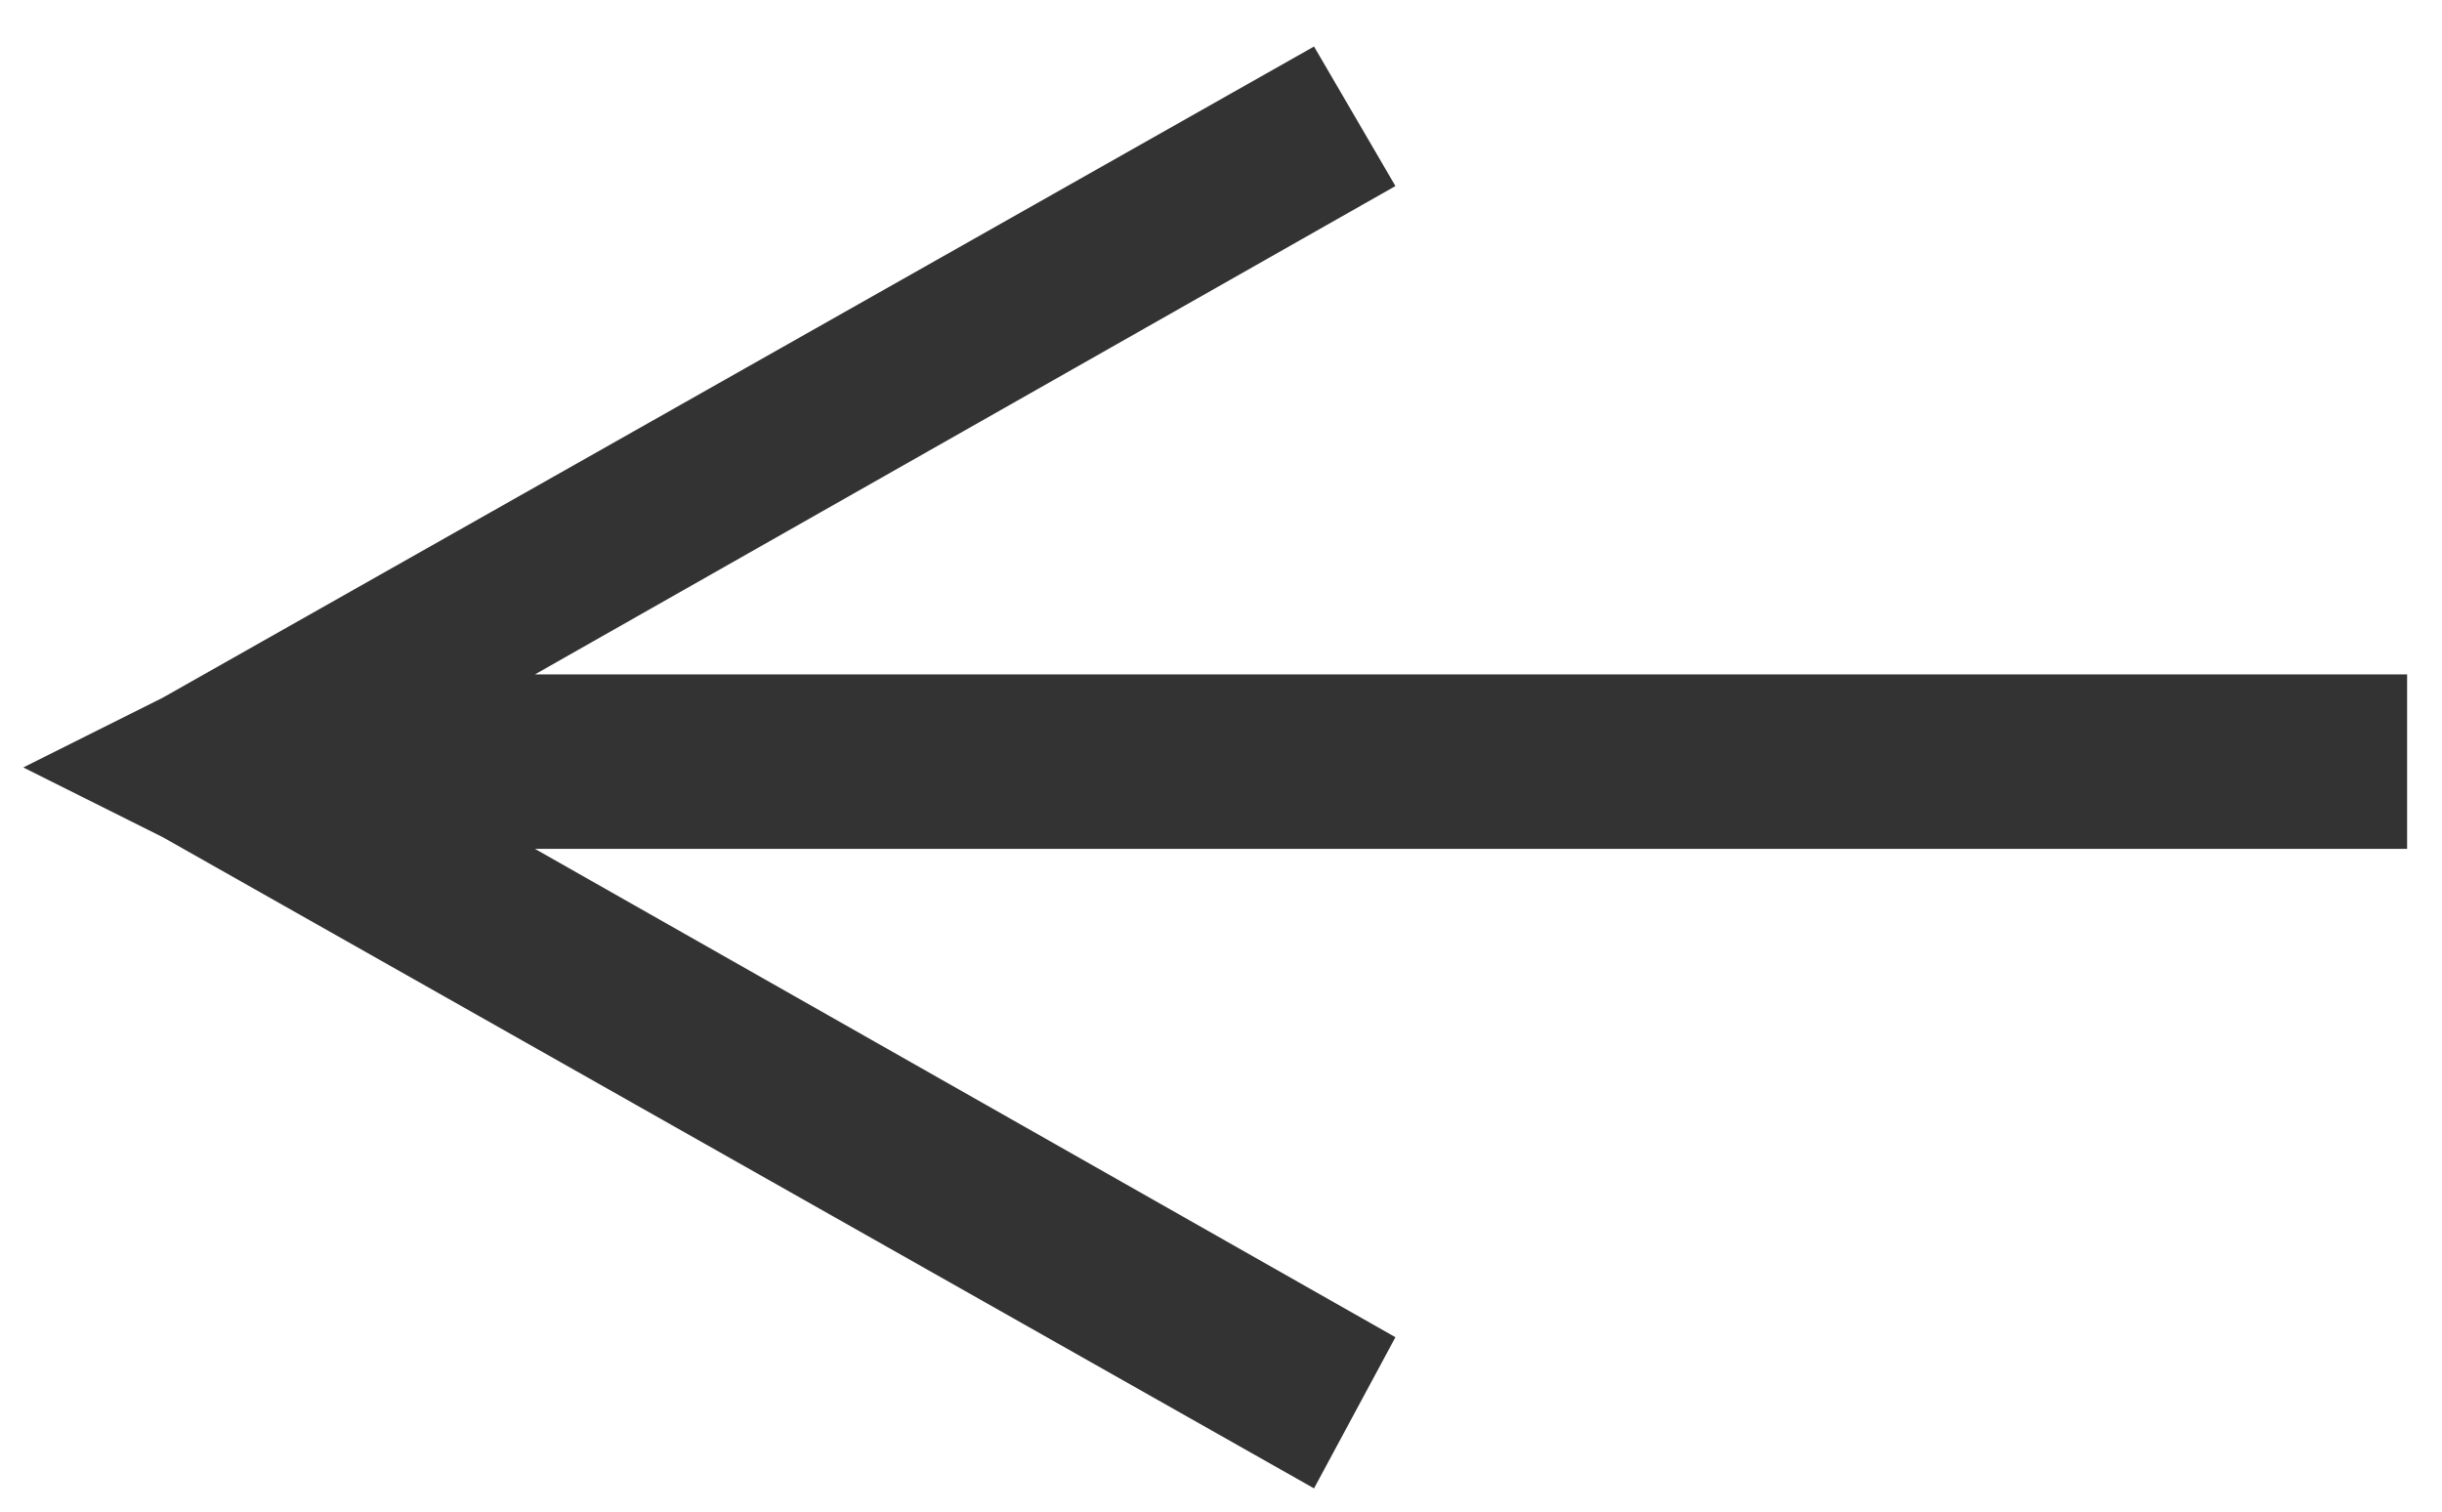 <?xml version="1.0" encoding="utf-8"?>
<!-- Generator: Adobe Illustrator 26.2.0, SVG Export Plug-In . SVG Version: 6.00 Build 0)  -->
<svg version="1.1" id="Layer_1" xmlns="http://www.w3.org/2000/svg" xmlns:xlink="http://www.w3.org/1999/xlink" x="0px" y="0px"
	 viewBox="0 0 21 13" style="enable-background:new 0 0 21 13;" xml:space="preserve">
<style type="text/css">
	.st0{fill:#343333;}
</style>
<g id="Our-Properties">
	<g id="_x30_3-Our-Properties" transform="translate(-1286, -2068)">
		<path id="Path-6" class="st0" d="M1298,2069.6l-7.4,4.2h16.1v1.5h-16.1l7.4,4.2l-0.7,1.3l-9.9-5.6l-1.2-0.6l1.2-0.6l9.9-5.6
			L1298,2069.6z"/>
	</g>
</g>
</svg>
